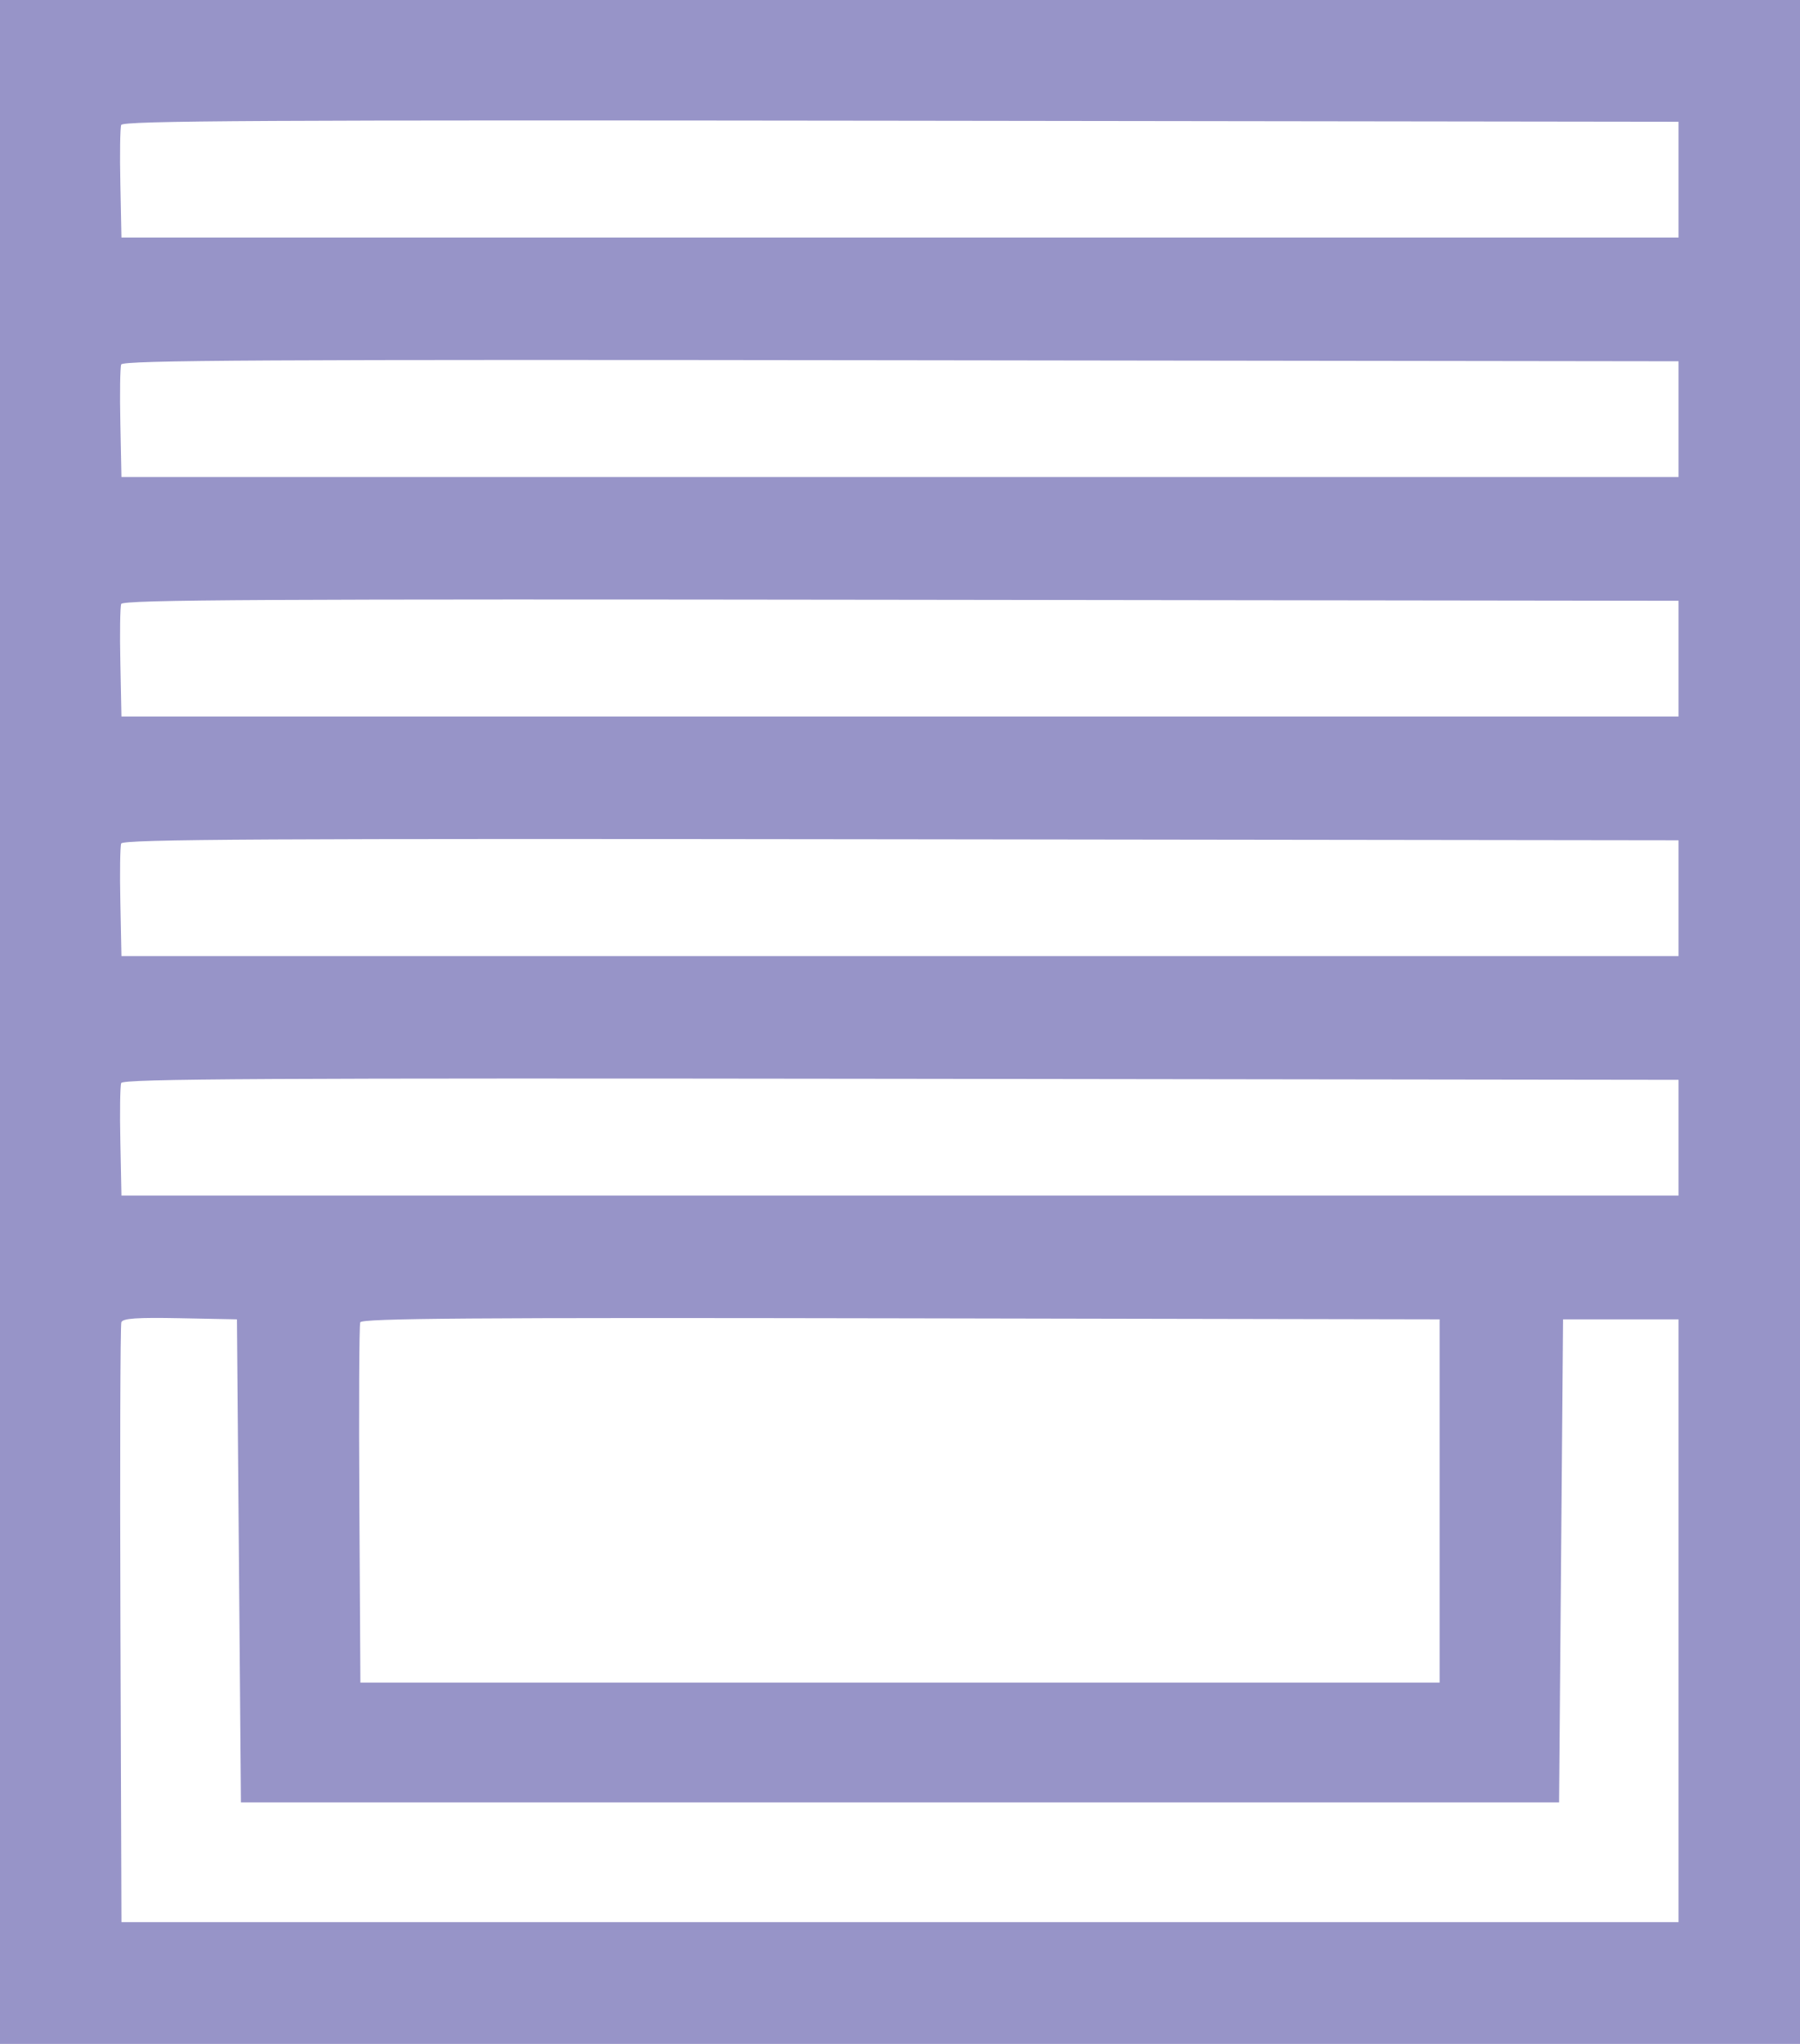 <svg width="74" height="84" viewBox="0 0 74 84" fill="none" xmlns="http://www.w3.org/2000/svg">
<path fill-rule="evenodd" clip-rule="evenodd" d="M0 42V84H37H74V42V0H37H0V42ZM69.007 7.383V9.762H37H4.993L4.948 7.555C4.922 6.342 4.938 5.252 4.983 5.135C5.05 4.96 10.888 4.929 37.036 4.962L69.007 5.004V7.383ZM69.007 17.227V19.605H37H4.993L4.948 17.399C4.922 16.185 4.938 15.096 4.983 14.979C5.05 14.804 10.888 14.772 37.036 14.806L69.007 14.848V17.227ZM69.007 27.07V29.449H37H4.993L4.948 27.243C4.922 26.029 4.938 24.94 4.983 24.822C5.05 24.647 10.888 24.616 37.036 24.65L69.007 24.691V27.07ZM69.007 36.914V39.293H37H4.993L4.948 37.086C4.922 35.873 4.938 34.784 4.983 34.666C5.05 34.491 10.888 34.46 37.036 34.494L69.007 34.535V36.914ZM69.007 46.758V49.137H37H4.993L4.948 46.93C4.922 45.717 4.938 44.627 4.983 44.51C5.05 44.335 10.888 44.304 37.036 44.337L69.007 44.379V46.758ZM9.823 64.148L9.905 74.074H37H64.095L64.177 64.148L64.259 54.223H66.633H69.007V66.609V78.996H37H4.993L4.951 66.773C4.928 60.051 4.945 54.456 4.989 54.341C5.049 54.182 5.626 54.142 7.405 54.177L9.741 54.223L9.823 64.148ZM59.184 61.688V69.152H37H14.816L14.774 61.852C14.75 57.836 14.766 54.458 14.81 54.345C14.872 54.181 19.404 54.148 37.036 54.181L59.184 54.223V61.688Z" fill="#9794C8"/>
</svg>
